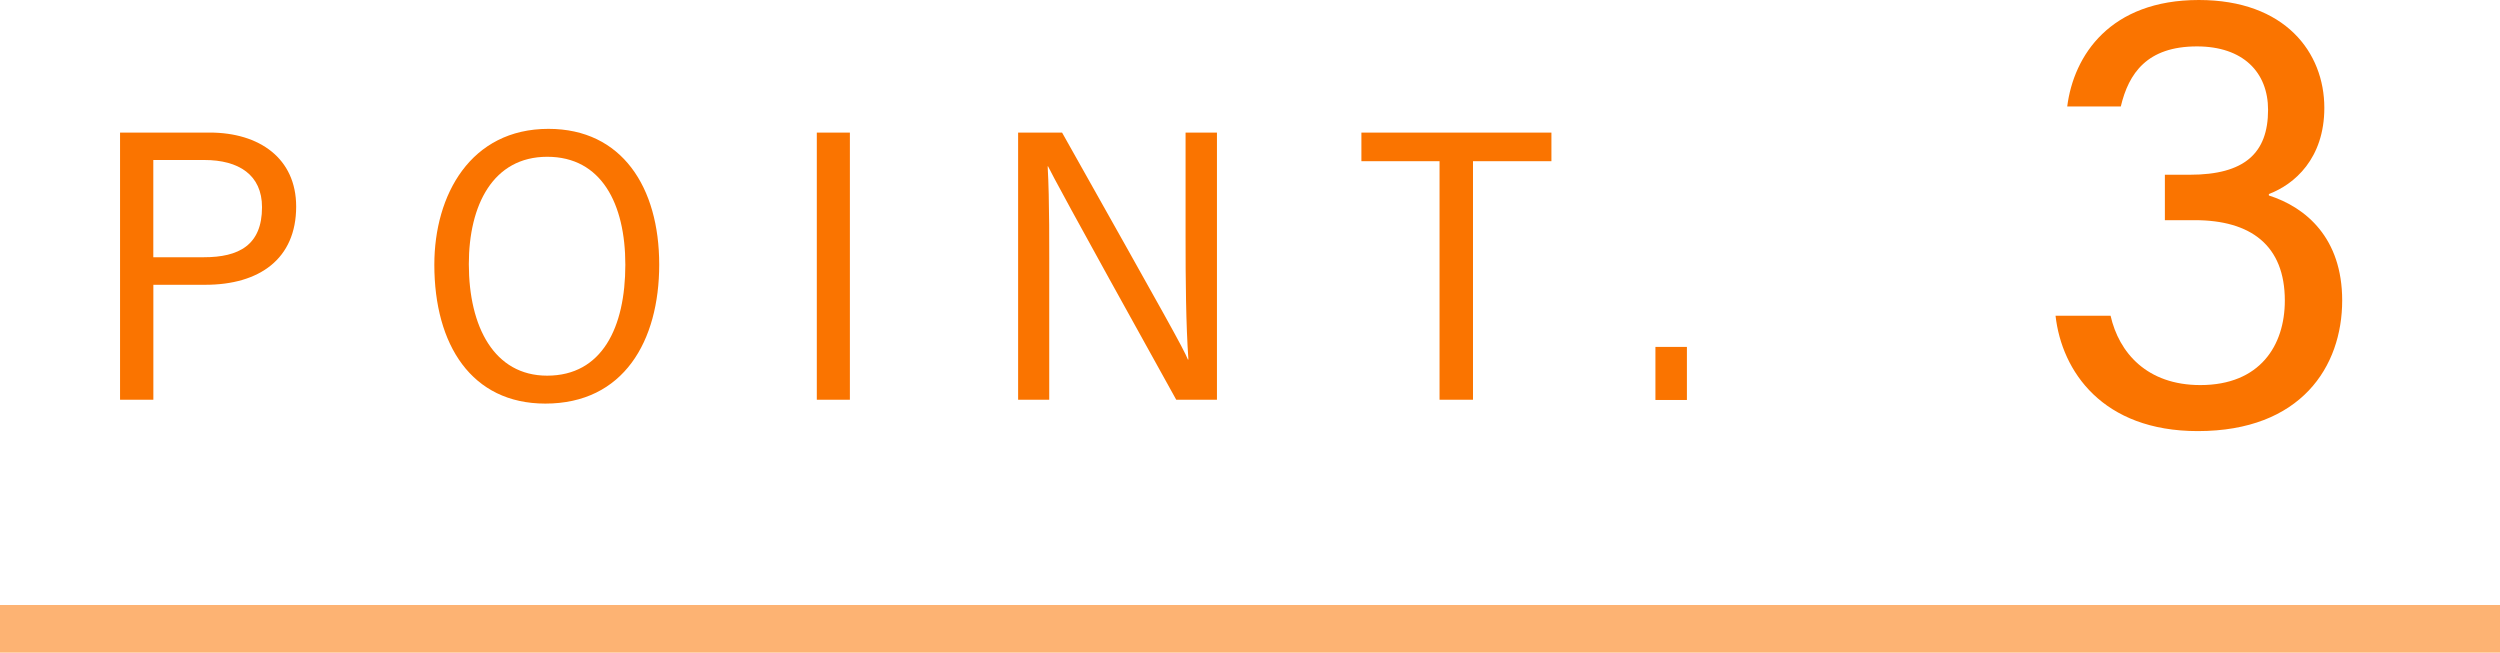 <?xml version="1.0" encoding="UTF-8"?>
<svg id="_レイヤー_2" data-name="レイヤー 2" xmlns="http://www.w3.org/2000/svg" width="105" height="27.41" viewBox="0 0 105 27.41">
  <g id="main">
    <g>
      <g>
        <path d="m5.041,5.568h3.767c2.086,0,3.631,1.083,3.631,3.107,0,2.203-1.55,3.286-3.815,3.286h-2.183v4.827h-1.399V5.568Zm1.399,5.236h2.125c1.459,0,2.44-.502,2.44-2.102,0-1.36-.982-1.982-2.422-1.982h-2.144v4.084Z" style="fill: #fa7400;"/>
        <path d="m27.687,11.108c0,3.223-1.497,5.843-4.783,5.843-3.101,0-4.662-2.472-4.662-5.833,0-2.938,1.526-5.706,4.793-5.706,3.094,0,4.652,2.462,4.652,5.696Zm-7.996-.016c0,2.633,1.065,4.686,3.289,4.686,2.305,0,3.284-2.022,3.284-4.659,0-2.563-1.006-4.534-3.28-4.534s-3.293,2.024-3.293,4.508Z" style="fill: #fa7400;"/>
        <path d="m35.695,5.568v11.221h-1.389V5.568h1.389Z" style="fill: #fa7400;"/>
        <path d="m42.761,16.789V5.568h1.846c4.477,7.965,5.08,9.038,5.285,9.533h.021c-.104-1.494-.119-3.304-.119-5.124v-4.409h1.318v11.221h-1.71c-4.788-8.626-5.143-9.332-5.383-9.802h-.017c.081,1.45.066,3.331.066,5.346v4.456h-1.309Z" style="fill: #fa7400;"/>
        <path d="m60.461,6.771h-3.282v-1.202h7.981v1.202h-3.294v10.019h-1.405V6.771Z" style="fill: #fa7400;"/>
        <path d="m69.528,16.799v-2.229h1.322v2.229h-1.322Z" style="fill: #fa7400;"/>
      </g>
      <path d="m86.823,4.474c.273-2.15,1.804-4.474,5.528-4.474,3.628,0,5.271,2.207,5.271,4.531,0,2.132-1.263,3.217-2.329,3.617v.062c1.566.501,3.079,1.794,3.079,4.408,0,2.778-1.728,5.488-6.064,5.488-4.009,0-5.712-2.517-5.975-4.844h2.312c.35,1.544,1.521,2.911,3.77,2.911,2.502,0,3.548-1.66,3.548-3.55,0-2.317-1.428-3.376-3.787-3.376h-1.251v-1.908h1.049c2.288,0,3.285-.898,3.285-2.725,0-1.578-1.049-2.665-2.987-2.665-2.094,0-2.867,1.128-3.198,2.522h-2.249Z" style="fill: #fa7400;"/>
      <rect x="51.5" y="-26.09" width="2" height="105" transform="translate(78.91 -26.09) rotate(90)" style="fill: #fa7400; opacity: .55;"/>
    </g>
  </g>
</svg>